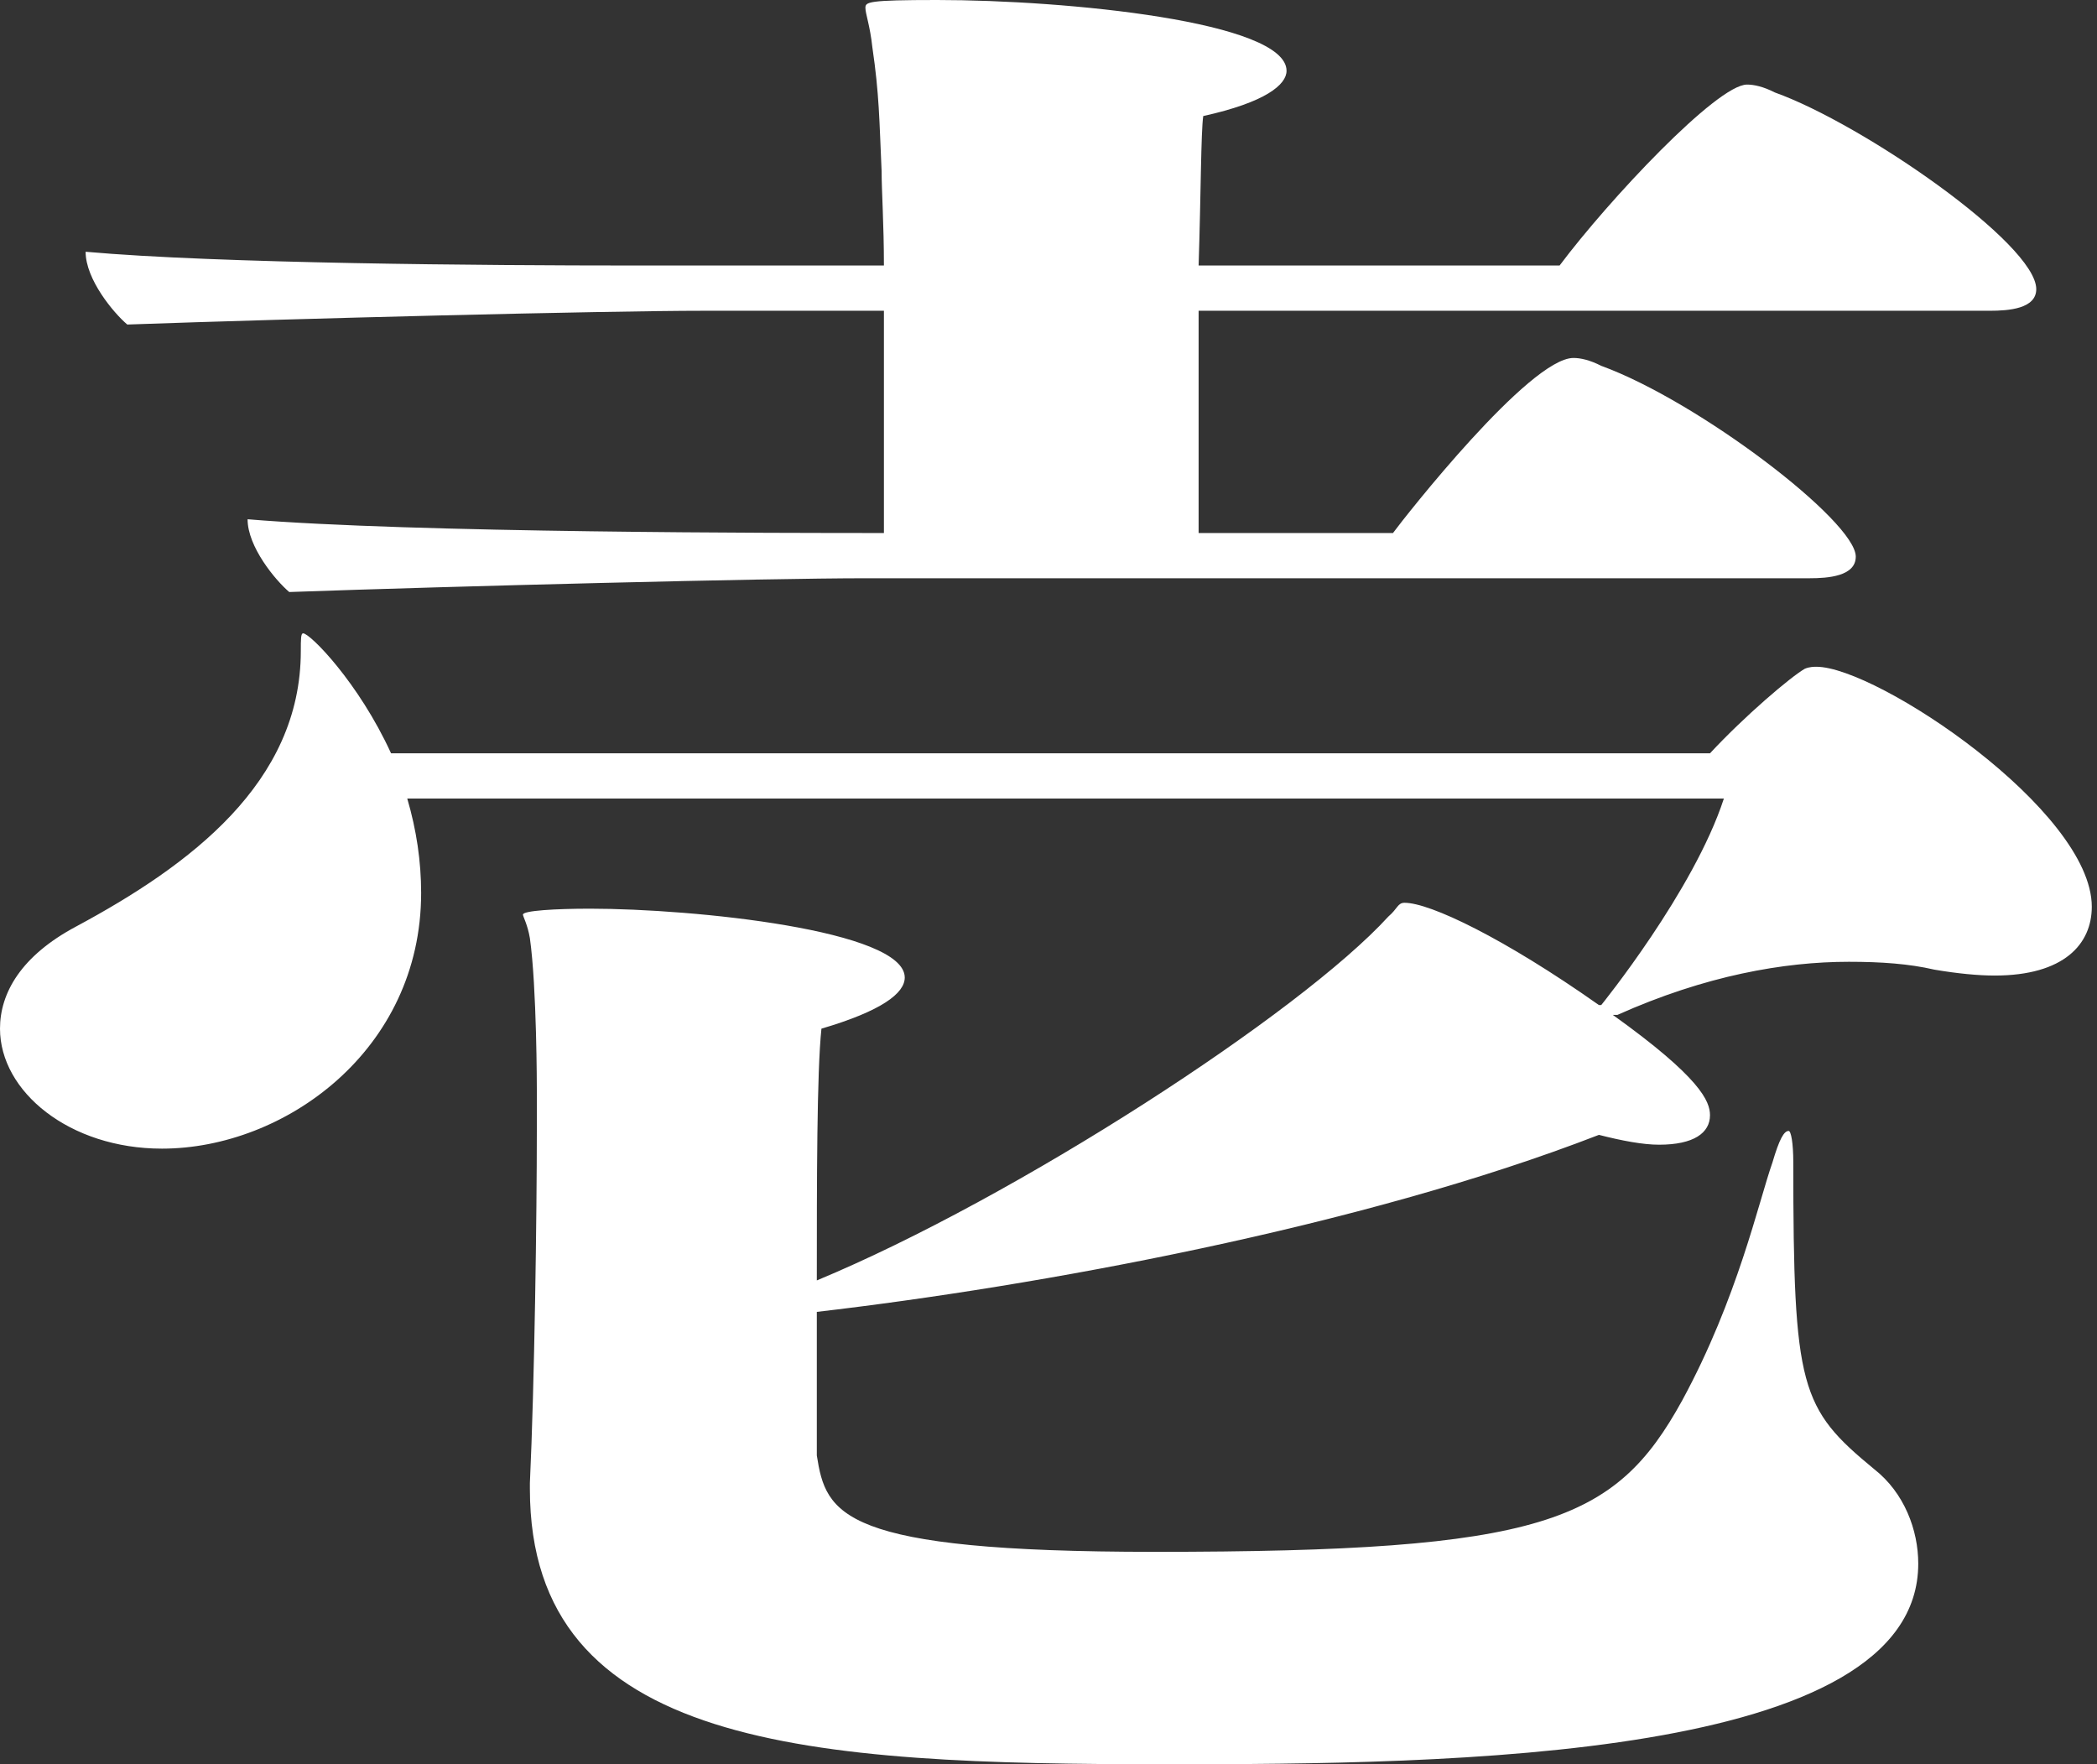 <svg width="145" height="122" viewBox="0 0 145 122" fill="none" xmlns="http://www.w3.org/2000/svg">
<rect x="0" y="0" width="145" height="122" fill="#333333" stroke="none"/>
<path d="M111.84 70.176H111.52C117.6 74.528 118.24 76.16 118.24 77.112C118.24 78.336 117.12 79.152 114.72 79.152C113.6 79.152 112.16 78.88 110.56 78.472C94.08 84.864 71.68 88.944 56.48 90.712V100.64C57.12 104.72 58.08 107.304 79.84 107.304C106.72 107.304 111.68 105.264 116.32 96.832C120.16 89.76 121.6 83.096 122.56 80.376C123.04 78.744 123.36 78.2 123.68 78.2C123.84 78.2 124 79.016 124 80.376C124 96.016 124.48 97.376 129.6 101.592C131.68 103.224 132.64 105.808 132.64 108.12C132.64 121.72 100.16 121.992 80.64 121.992C56 121.992 36.64 120.904 36.64 102.952V102.544C36.96 95.744 37.12 83.912 37.12 78.2V75.344C37.12 75.344 37.12 68.272 36.64 64.872C36.48 63.92 36.16 63.376 36.16 63.24C36.16 62.968 38.4 62.832 40.8 62.832C48 62.832 62.56 64.328 62.56 67.592C62.56 68.68 60.96 69.904 56.8 71.128C56.48 74.12 56.48 81.736 56.48 88.536C70.24 82.824 89.92 70.04 96 63.376C96.64 62.832 96.64 62.424 97.12 62.424C98.88 62.424 104 64.872 110.56 69.496H110.72C110.72 69.496 117.12 61.608 119.2 55.216H28.16C28.8 57.392 29.12 59.568 29.12 61.744C29.12 72.624 19.68 79.424 11.2 79.424C4.8 79.424 0 75.48 0 71.128C0 68.68 1.44 66.096 5.28 64.056C13.12 59.84 20.8 54.128 20.8 45.016C20.8 44.2 20.8 43.792 20.96 43.792C21.44 43.792 24.8 47.192 27.04 52.088H118.24C120.64 49.504 123.84 46.784 124.8 46.24C125.12 46.104 125.44 46.104 125.6 46.104C129.76 46.104 144.64 56.032 144.64 62.696C144.64 65.28 142.72 67.456 137.92 67.456C136.8 67.456 135.36 67.32 133.76 67.048C132 66.64 130.08 66.504 127.84 66.504C123.36 66.504 117.92 67.456 111.84 70.176ZM125.12 39.984H59.84C52.96 39.984 31.52 40.528 20 40.936C19.04 40.12 17.12 37.808 17.12 35.904C28.48 36.856 54.4 36.856 61.12 36.856V21.488H48.64C41.76 21.488 20.32 22.032 8.8 22.44C7.84 21.624 5.92 19.312 5.92 17.408C15.04 18.224 33.44 18.36 43.84 18.36H61.12C61.12 15.504 60.96 13.192 60.96 11.832C60.8 8.296 60.8 6.528 60.32 3.264C60.16 1.768 59.84 0.952 59.84 0.544C59.84 0.136 60 0 64.8 0C73.76 0 88.96 1.496 88.96 4.896C88.96 5.848 87.52 7.072 83.2 8.024C83.04 9.112 83.04 13.464 82.88 18.36H107.84C111.2 13.872 118.72 5.848 120.8 5.848C121.28 5.848 121.92 5.984 122.72 6.392C128.8 8.568 140.8 16.864 140.8 19.992C140.8 21.352 138.88 21.488 137.6 21.488H82.88V36.856H96.32C97.12 35.768 105.76 24.752 108.8 24.752C109.28 24.752 109.92 24.888 110.72 25.296C117.44 27.744 128.32 36.04 128.32 38.488C128.32 39.848 126.4 39.984 125.12 39.984Z" fill="white"/>
</svg>
